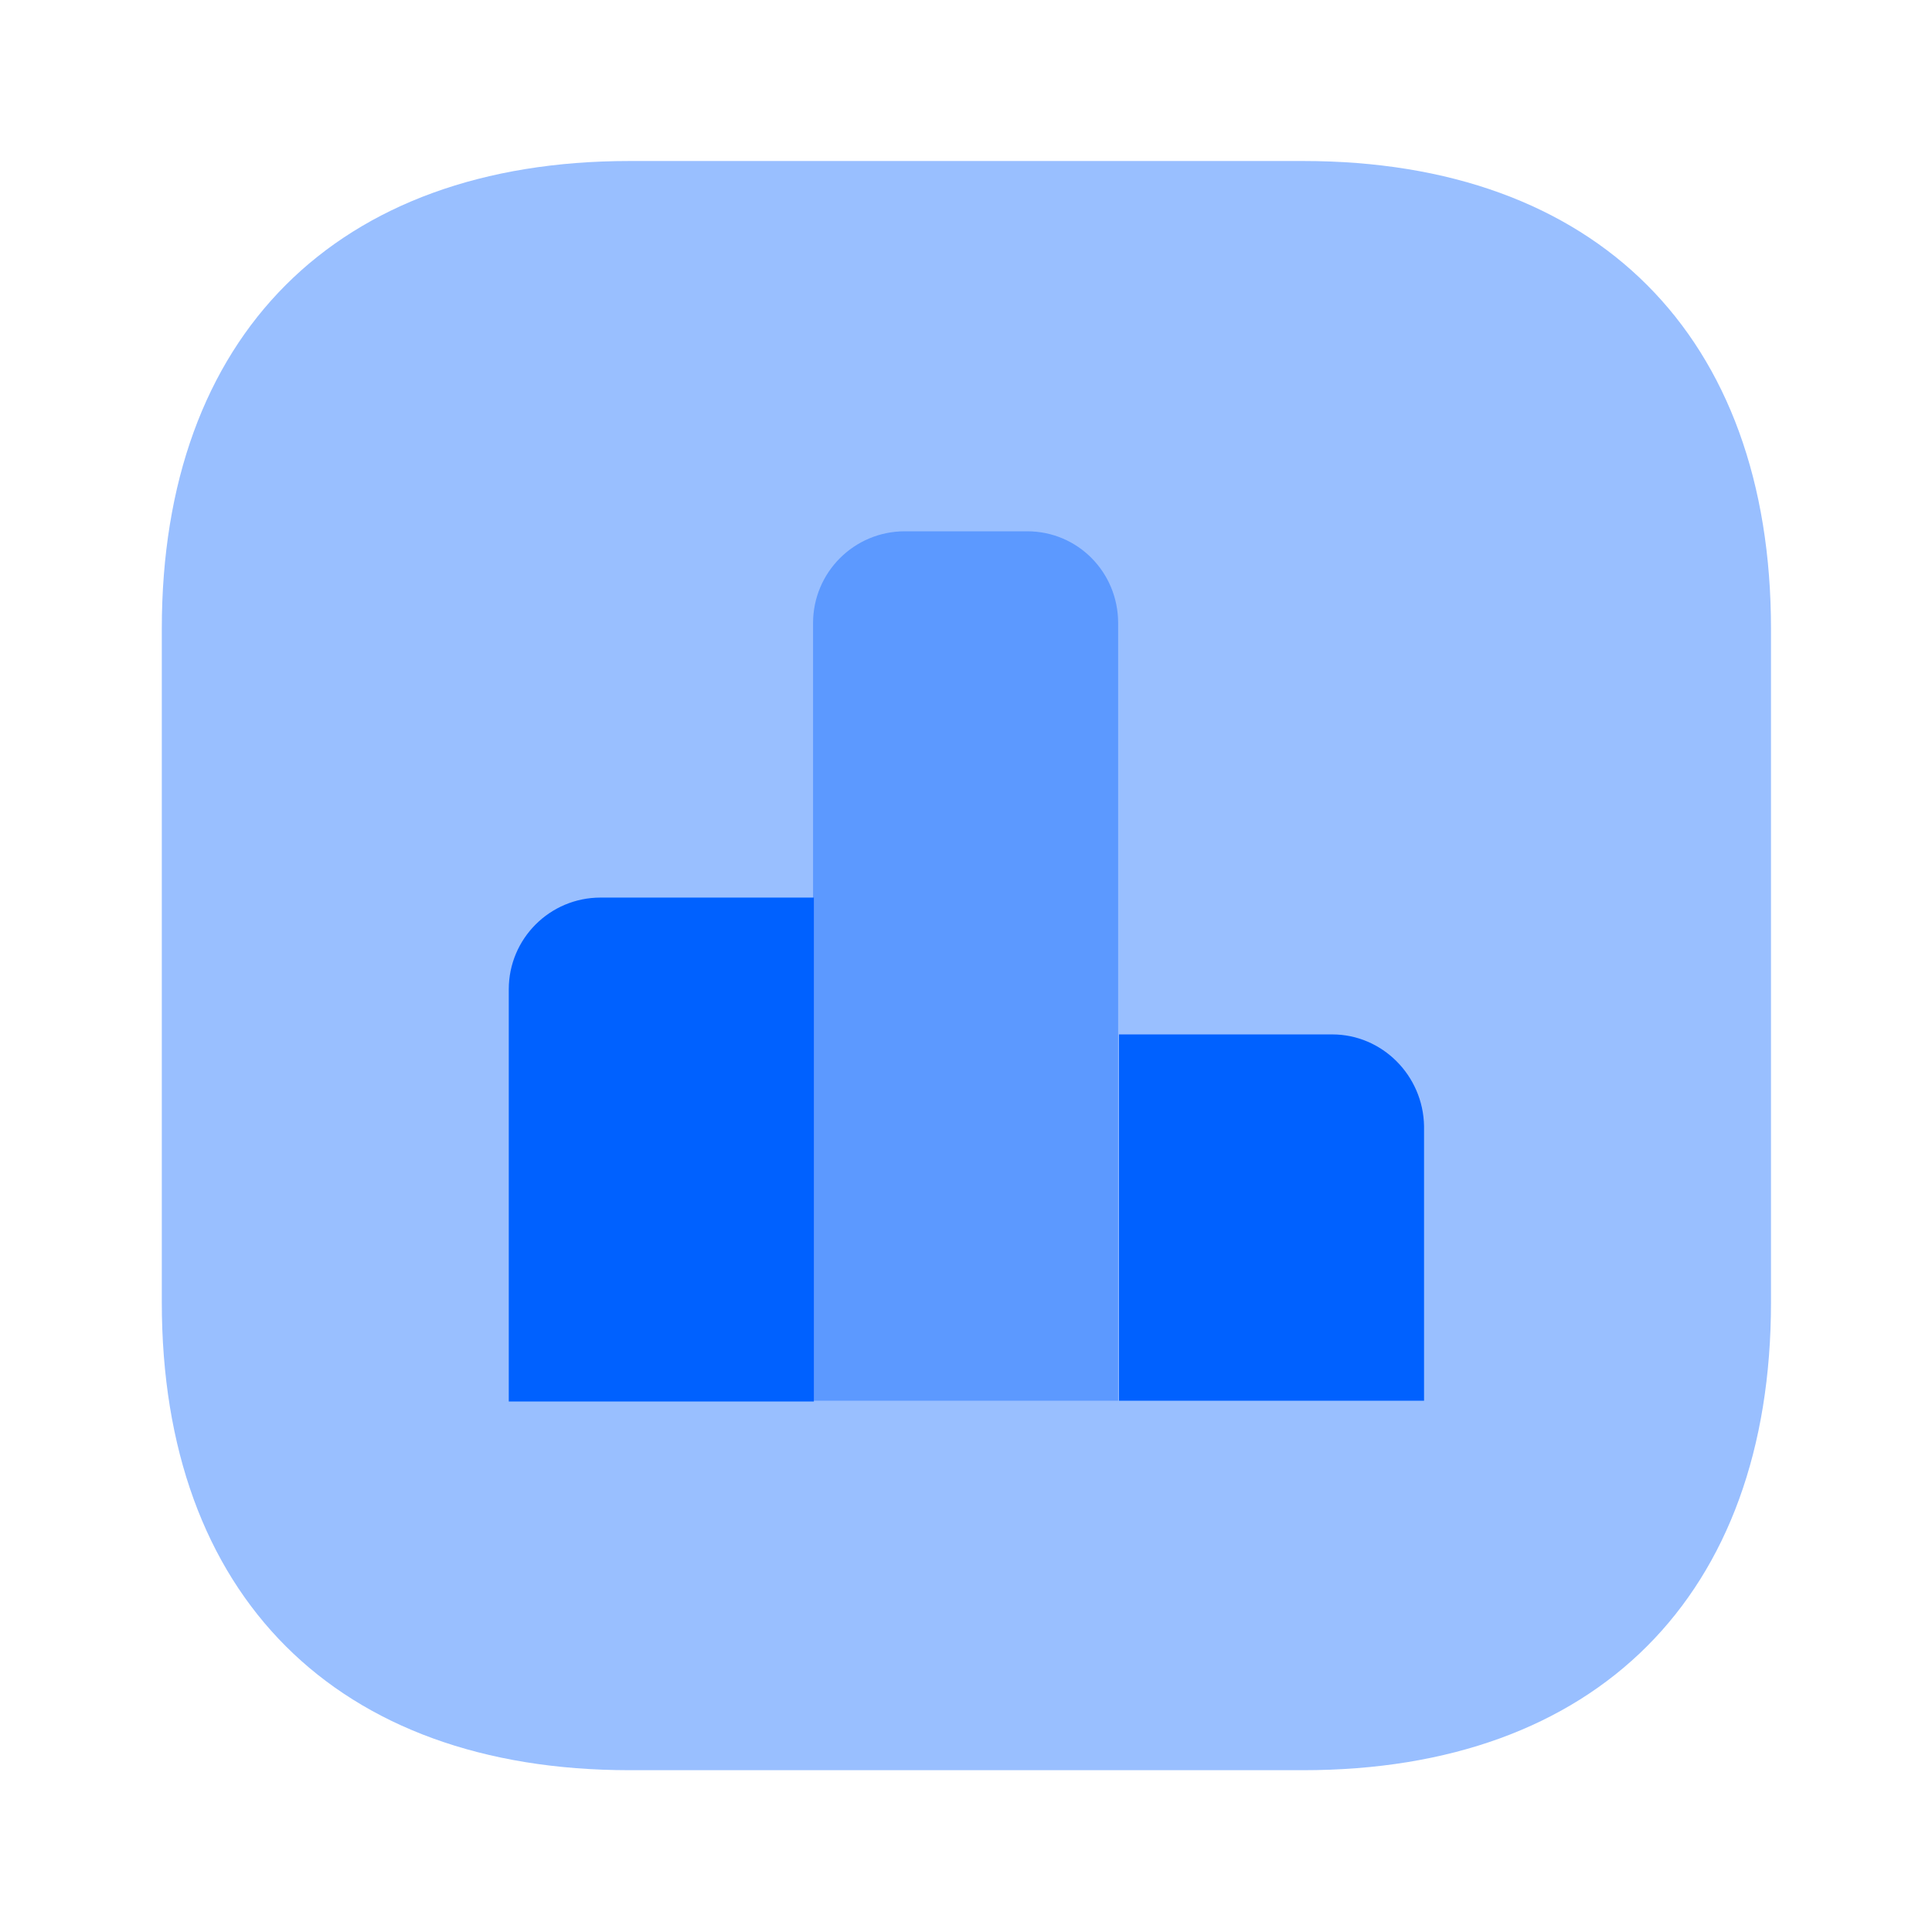<svg width="80" height="80" viewBox="0 0 80 80" fill="none" xmlns="http://www.w3.org/2000/svg">
<path opacity="0.4" d="M53.967 6.667H26.067C13.933 6.667 6.7 13.9 6.7 26.033V53.933C6.7 66.067 13.933 73.3 26.067 73.3H53.967C66.1 73.3 73.333 66.067 73.333 53.933V26.033C73.333 13.9 66.1 6.667 53.967 6.667Z" fill="#0061FF"/>
<path d="M33.7 37.167H24.867C22.767 37.167 21.067 38.867 21.067 40.967V58.033H33.7V37.167Z" fill="#0061FF"/>
<path opacity="0.4" d="M42.533 22H37.467C35.367 22 33.667 23.7 33.667 25.8V58H46.3V25.8C46.3 23.7 44.633 22 42.533 22Z" fill="#0061FF"/>
<path d="M55.167 42.833H46.333V58H58.967V46.633C58.933 44.533 57.233 42.833 55.167 42.833Z" fill="#0061FF"/>
</svg>
